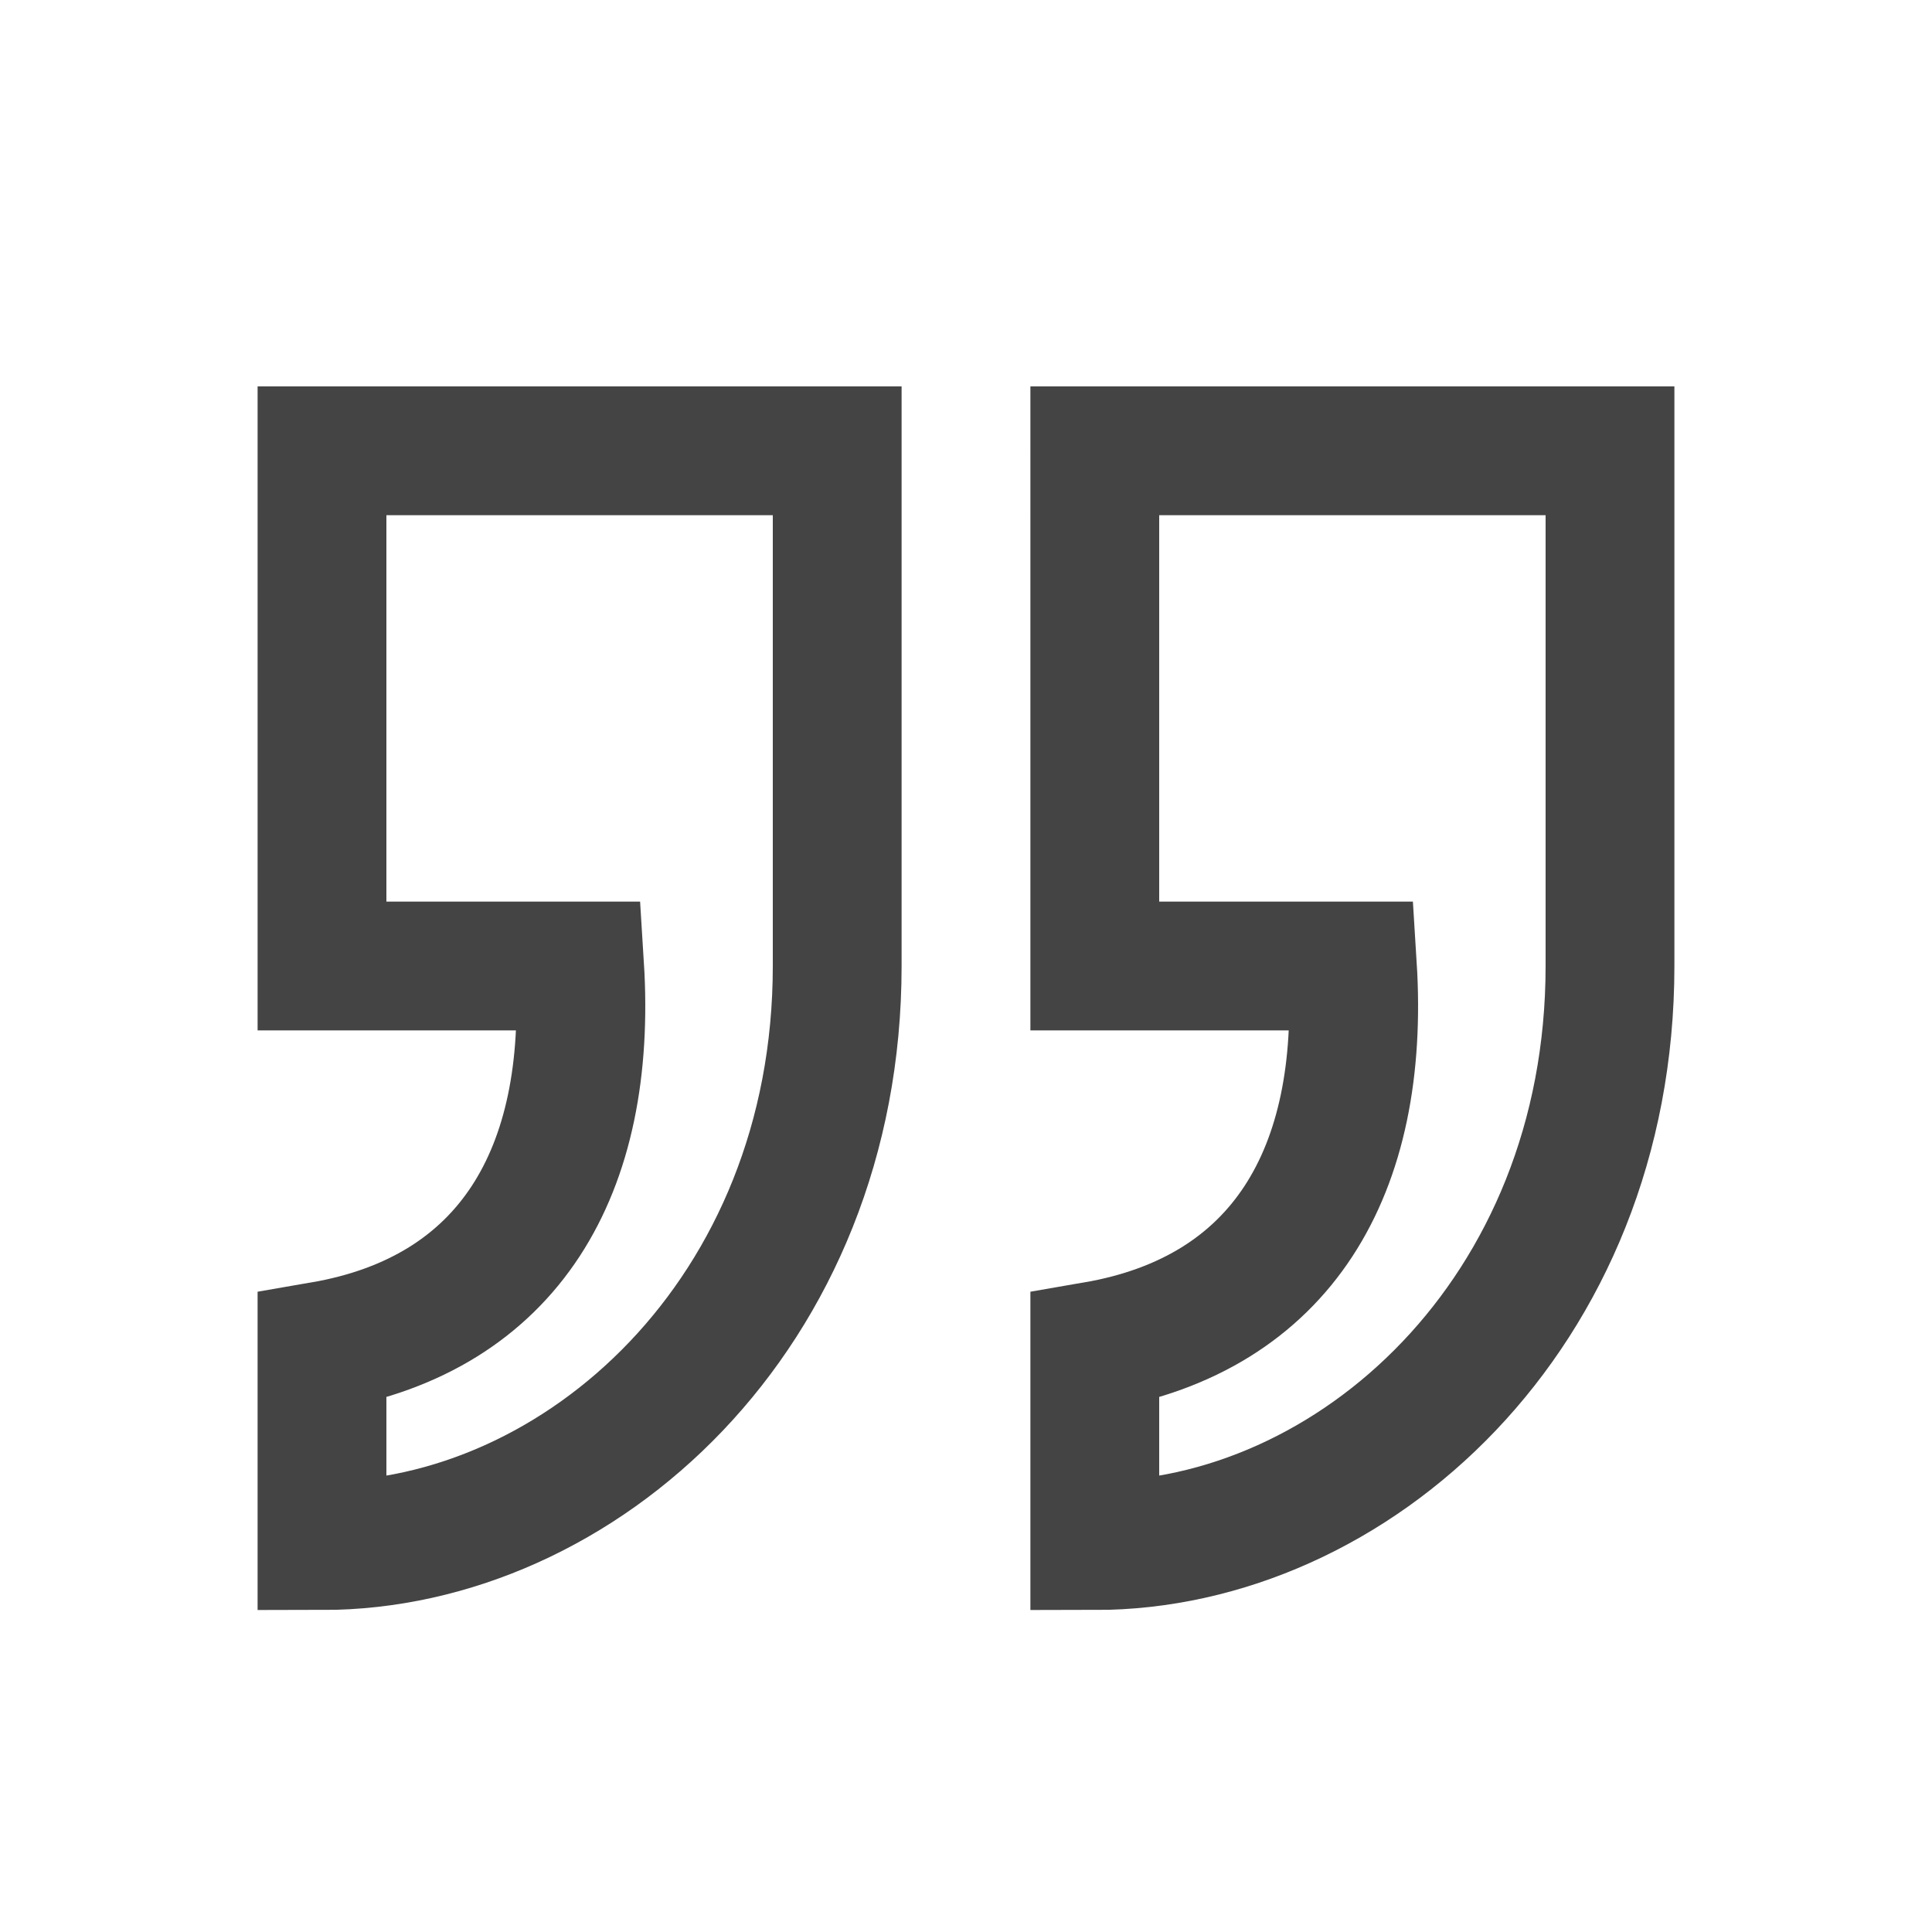 <svg width="30" height="30" viewBox="0 0 30 30" xmlns="http://www.w3.org/2000/svg">
    <path fill="none" stroke="#444" stroke-width="2" d="M13,7v8c0,5.4-4,9-8,9v-3.1c2.9-0.5,4.2-2.7,4-5.9 H5V7H13z" />
    <path fill="none" stroke="#444" stroke-width="2" d="M25,7v8c0,5.4-4,9-8,9v-3.1c2.9-0.5,4.2-2.7,4-5.9 h-4V7H25z" />
</svg>
